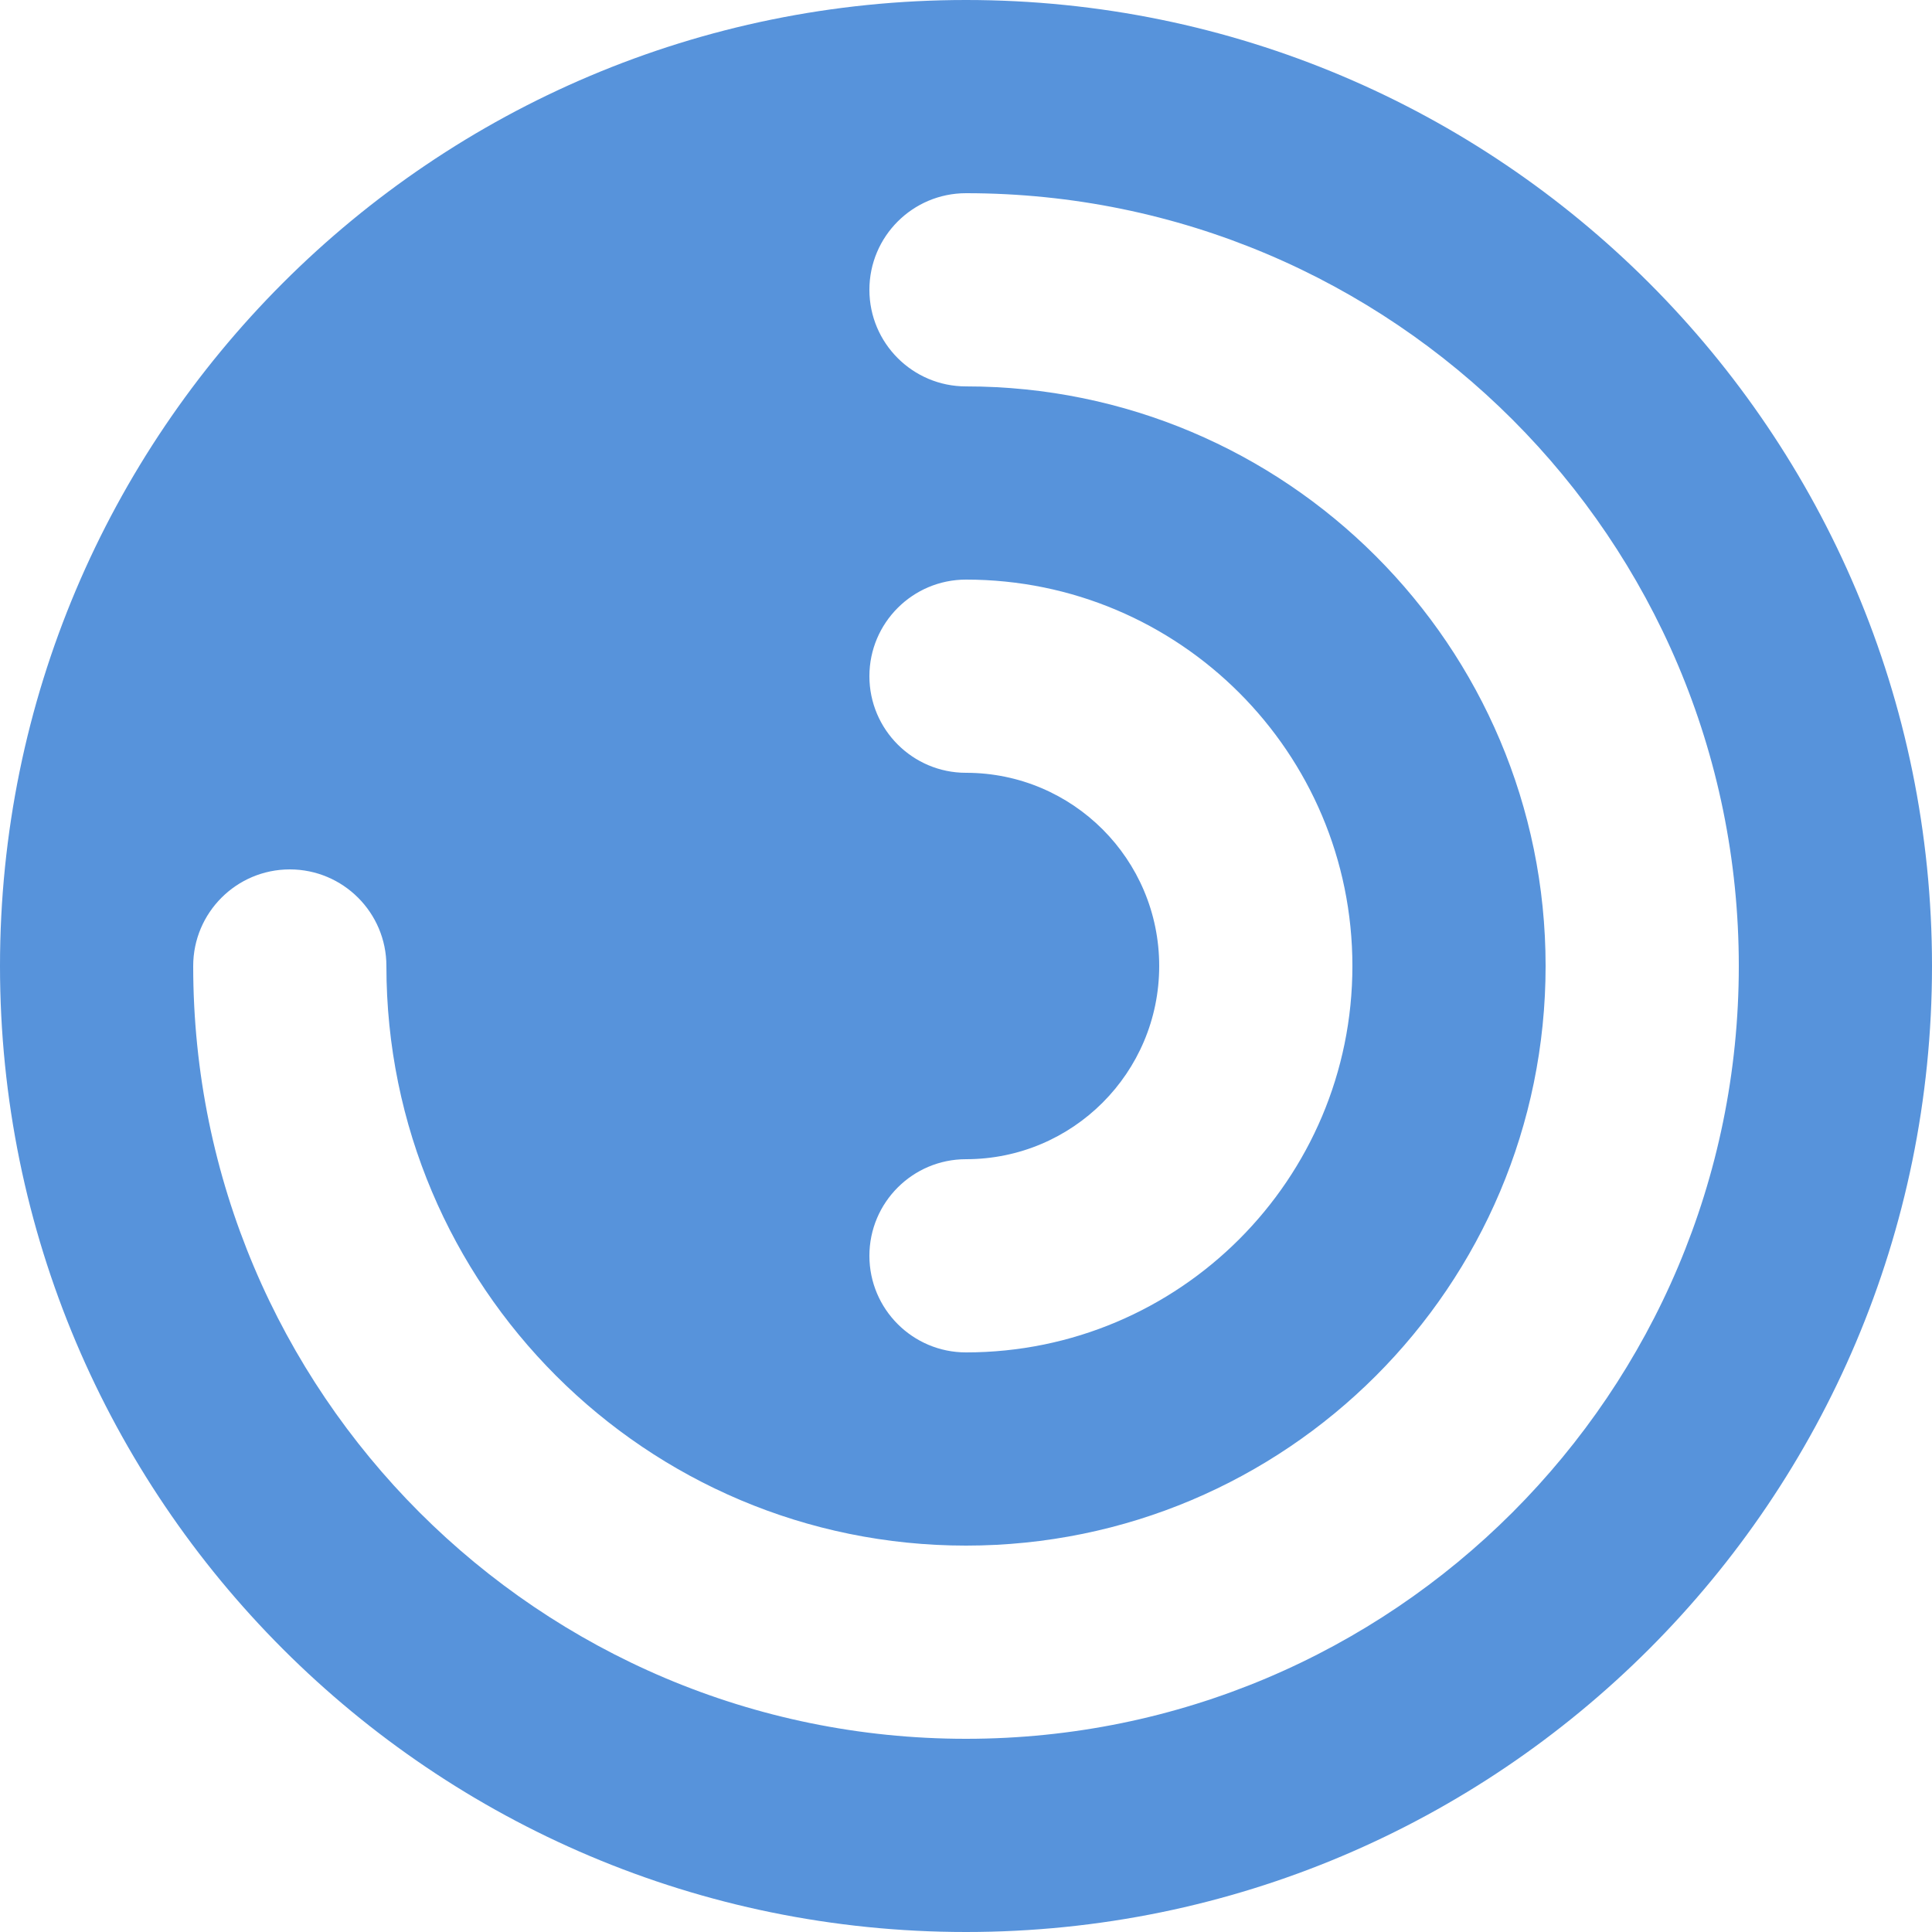 <?xml version="1.0" encoding="UTF-8"?> <svg xmlns="http://www.w3.org/2000/svg" xmlns:xlink="http://www.w3.org/1999/xlink" width="20px" height="20px" viewBox="0 0 20 20" version="1.1"><title>Scan</title><g id="Icons" stroke="none" stroke-width="1" fill="none" fill-rule="evenodd"><g id="Icon-/-API-Security-/-Scan" transform="translate(-4, -4)" fill="#5793DB"><g id="Scan" transform="translate(4, 4)"><path d="M20,10 C20,15.523 15.523,20 10,20 C4.477,20 0,15.523 0,10 C0,4.477 4.477,0 10,0 C15.523,0 20,4.477 20,10 Z M9,3 C9,2.448 9.448,2 10,2 C14.418,2 18,5.582 18,10 C18,14.418 14.418,18 10,18 C5.582,18 2,14.418 2,10 C2,9.448 2.448,9 3,9 C3.552,9 4,9.448 4,10 C4,13.314 6.686,16 10,16 C13.314,16 16,13.314 16,10 C16,6.686 13.314,4 10,4 C9.448,4 9,3.552 9,3 Z M10,6 C9.448,6 9,6.448 9,7 C9,7.552 9.448,8 10,8 C11.105,8 12,8.895 12,10 C12,11.105 11.105,12 10,12 C9.448,12 9,12.448 9,13 C9,13.552 9.448,14 10,14 C12.209,14 14,12.209 14,10 C14,7.791 12.209,6 10,6 Z" id="Shape"></path></g></g></g></svg> 